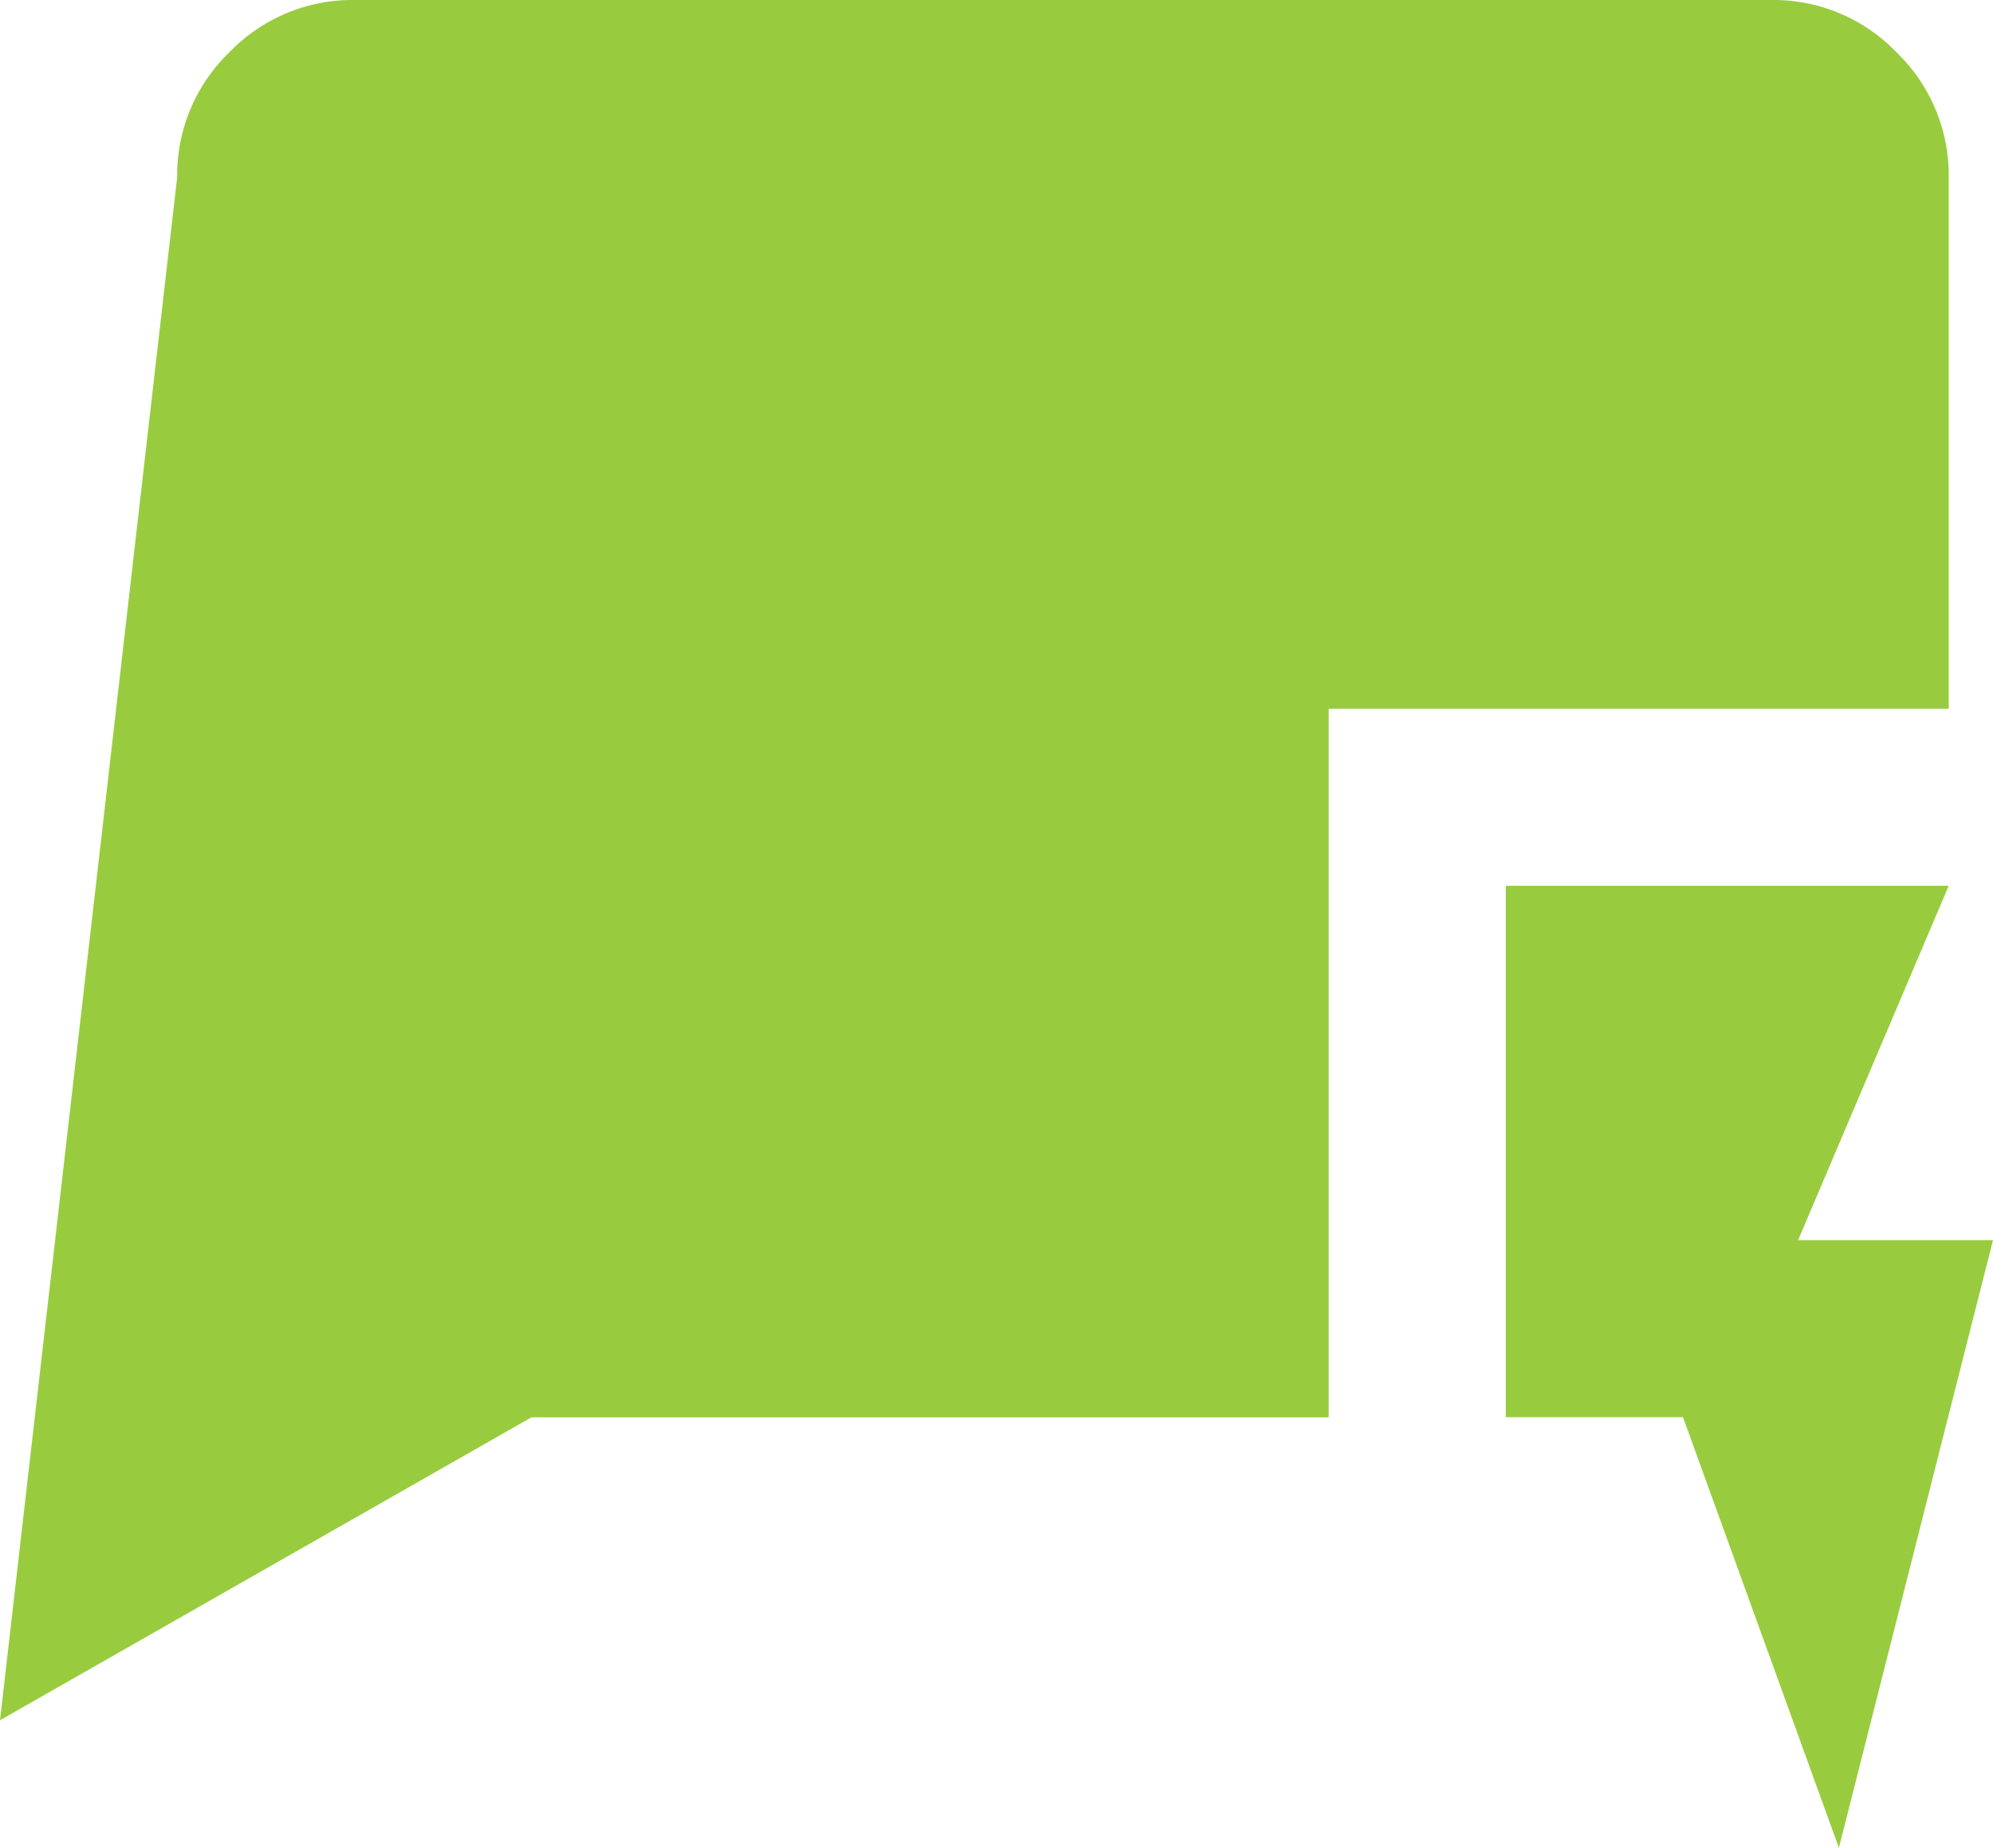 <svg xmlns="http://www.w3.org/2000/svg" width="45.356" height="42.05" viewBox="0 0 45.356 42.05">
  <path id="quickreply_FILL1_wght400_GRAD0_opsz24" d="M41.849,42.05l-3.548-9.8H34.269V20.158H44.348l-3.427,8.063h4.435ZM0,39.147,4.032,4.032A3.883,3.883,0,0,1,5.221,1.189,3.883,3.883,0,0,1,8.063,0H40.317a3.883,3.883,0,0,1,2.842,1.189,3.883,3.883,0,0,1,1.189,2.842V16.127H30.237V32.253H12.095Z" fill="#98cc3e"/>
</svg>
